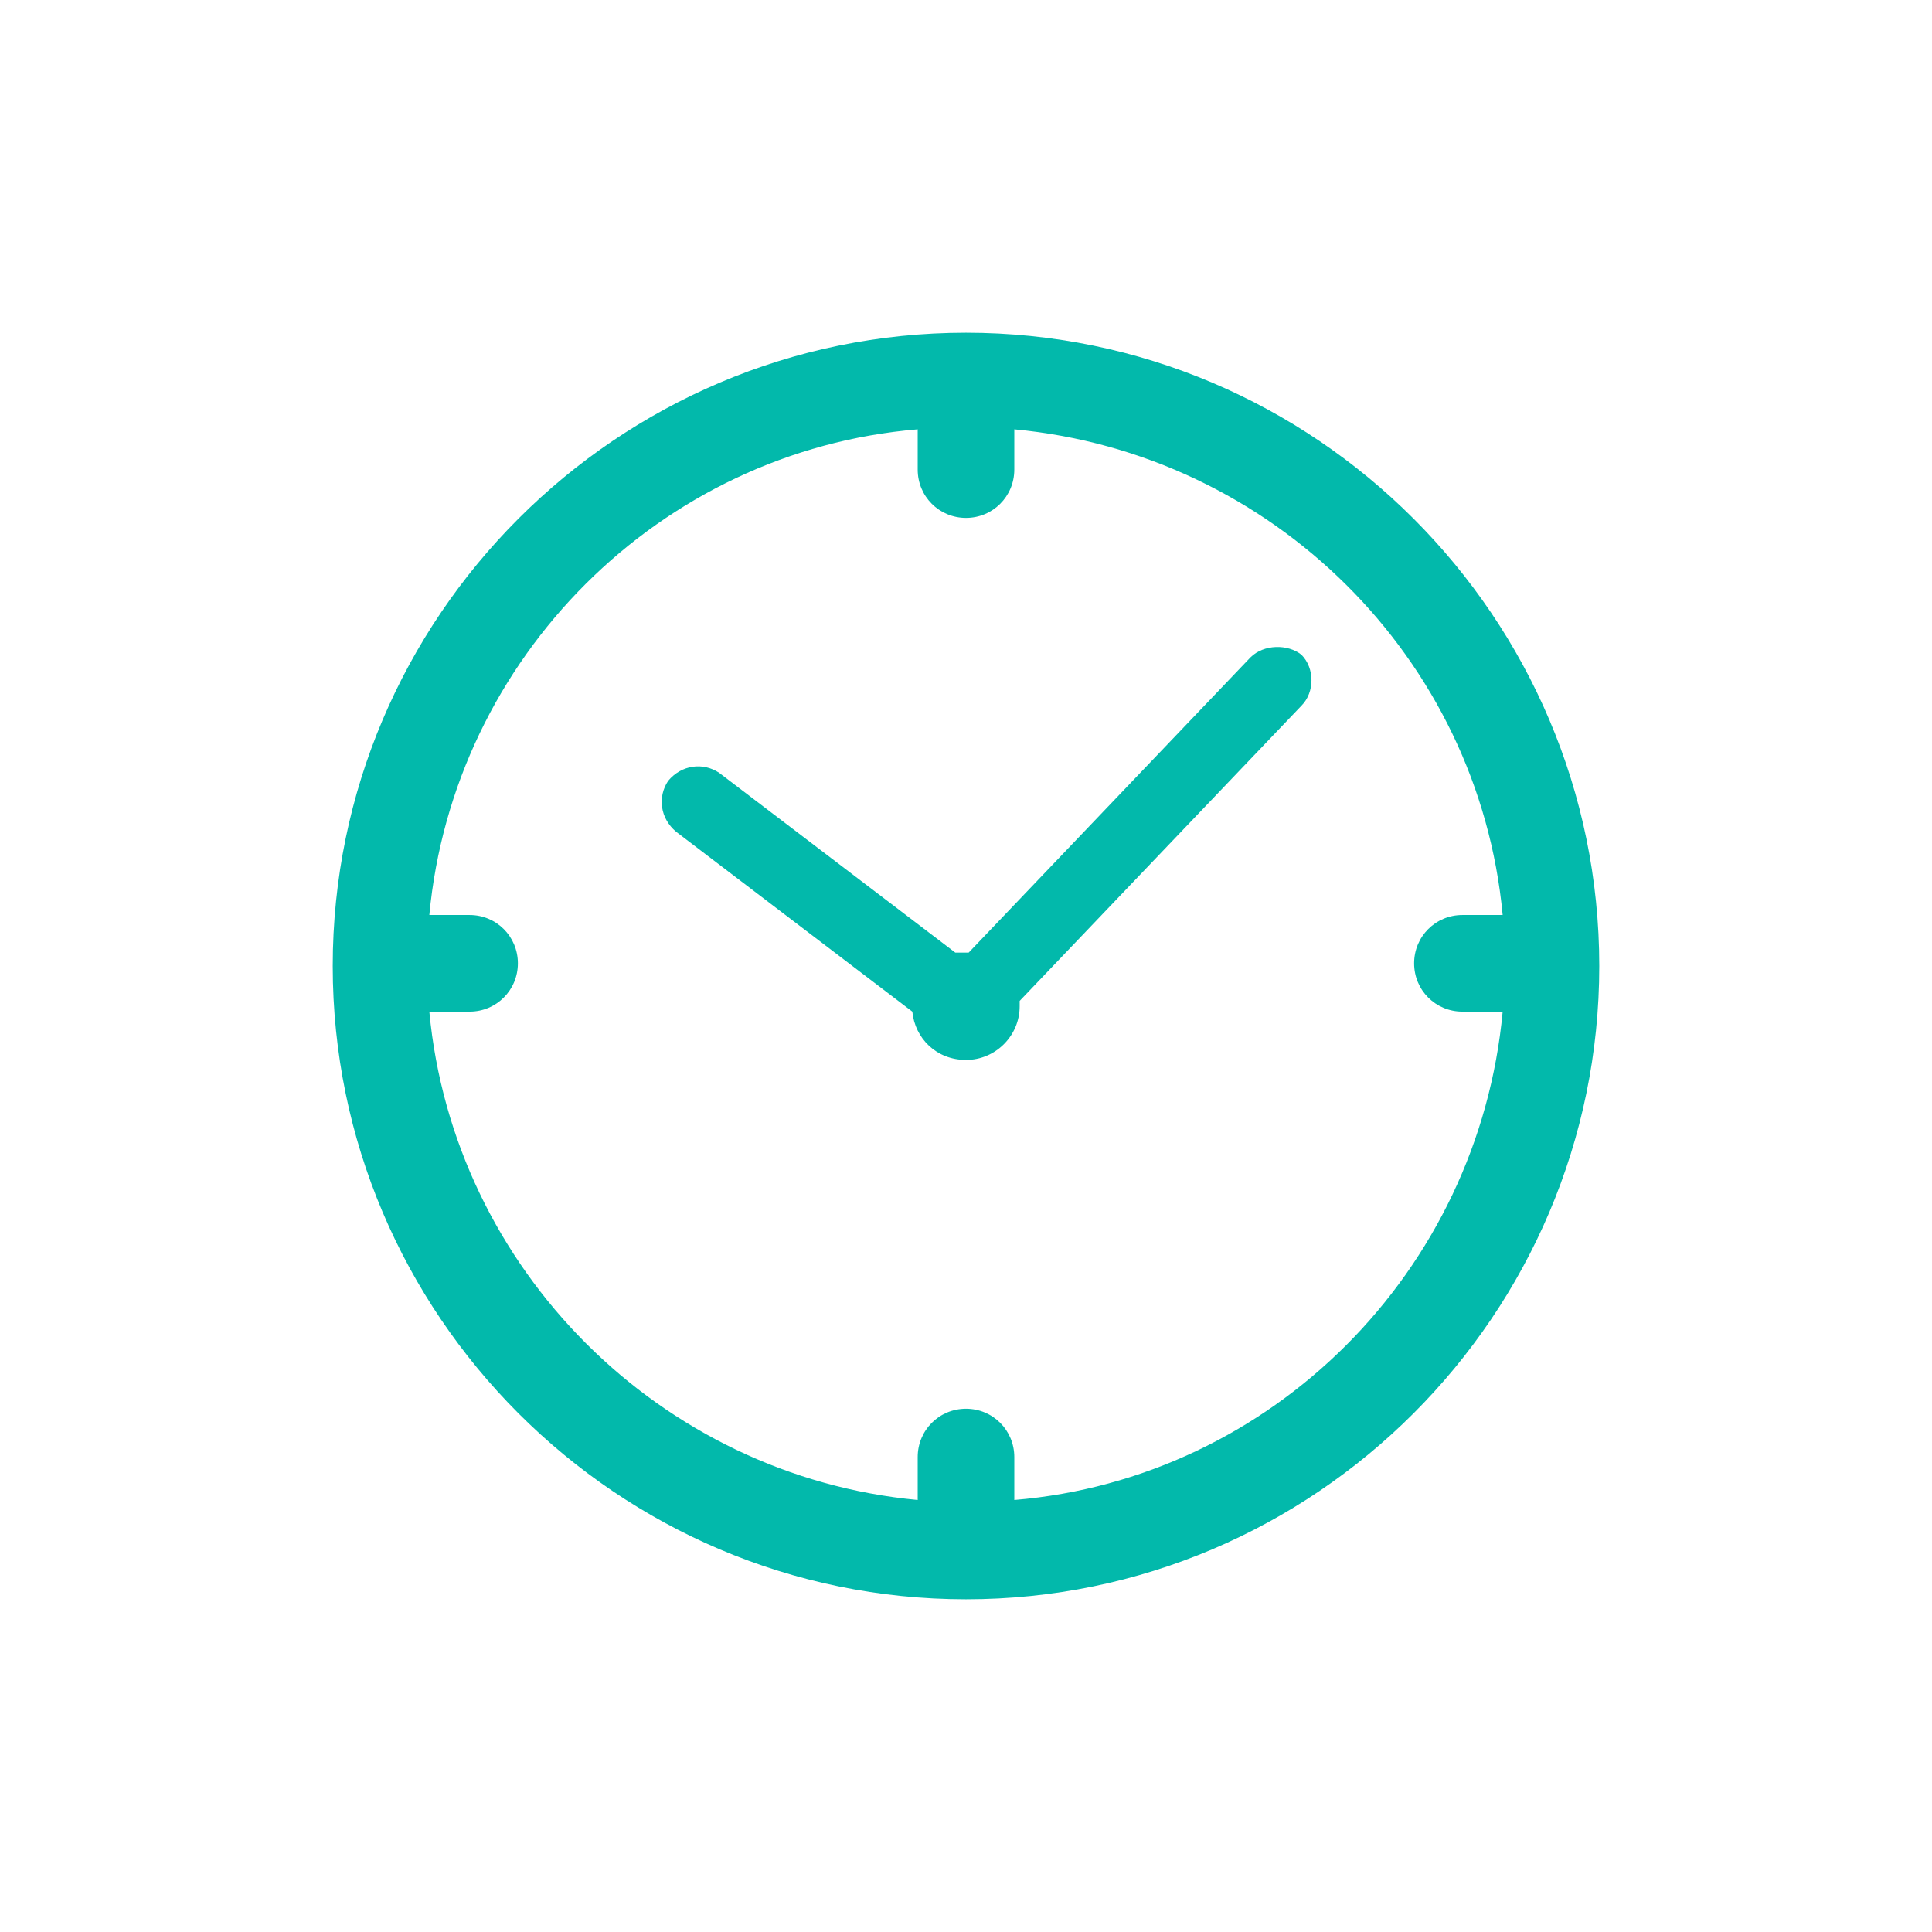 <?xml version="1.0" encoding="utf-8"?>
<!-- Generator: Adobe Illustrator 27.4.1, SVG Export Plug-In . SVG Version: 6.00 Build 0)  -->
<svg version="1.1" xmlns="http://www.w3.org/2000/svg" xmlns:xlink="http://www.w3.org/1999/xlink" x="0px" y="0px"
	 viewBox="0 0 72 72" style="enable-background:new 0 0 72 72;" xml:space="preserve">
<style type="text/css">
	.st0{fill:#02B9AB;}
</style>
<g id="Layer_2">
</g>
<g id="Layer_6">
	<g>
		<path class="st0" d="M36,12.4C23,12.4,12.4,23,12.4,36C12.4,49,23,59.6,36,59.6S59.6,49,59.6,36C59.6,23,49,12.4,36,12.4z
			 M37.8,55.9v-1.6c0-1-0.8-1.8-1.8-1.8c-1,0-1.8,0.8-1.8,1.8v1.6c-9.6-0.9-17.3-8.6-18.2-18.2h1.5c1,0,1.8-0.8,1.8-1.8
			c0-1-0.8-1.8-1.8-1.8h-1.5c0.9-9.6,8.6-17.3,18.2-18.1v1.5c0,1,0.8,1.8,1.8,1.8c1,0,1.8-0.8,1.8-1.8v-1.5
			c9.6,0.9,17.3,8.5,18.2,18.1h-1.5c-1,0-1.8,0.8-1.8,1.8c0,1,0.8,1.8,1.8,1.8h1.5C55.1,47.4,47.4,55.1,37.8,55.9z"/>
		<path class="st0" d="M46.6,24.5l-10.5,11c0,0,0,0-0.1,0c-0.1,0-0.3,0-0.4,0l-8.8-6.7c-0.6-0.4-1.4-0.3-1.9,0.3
			c-0.4,0.6-0.3,1.4,0.3,1.9l8.8,6.7c0.1,1,0.9,1.8,2,1.8c1.1,0,2-0.9,2-2c0-0.1,0-0.1,0-0.2l10.5-11c0.5-0.5,0.5-1.4,0-1.9
			C48,24,47.1,24,46.6,24.5z"/>
	</g>
</g>
</svg>
